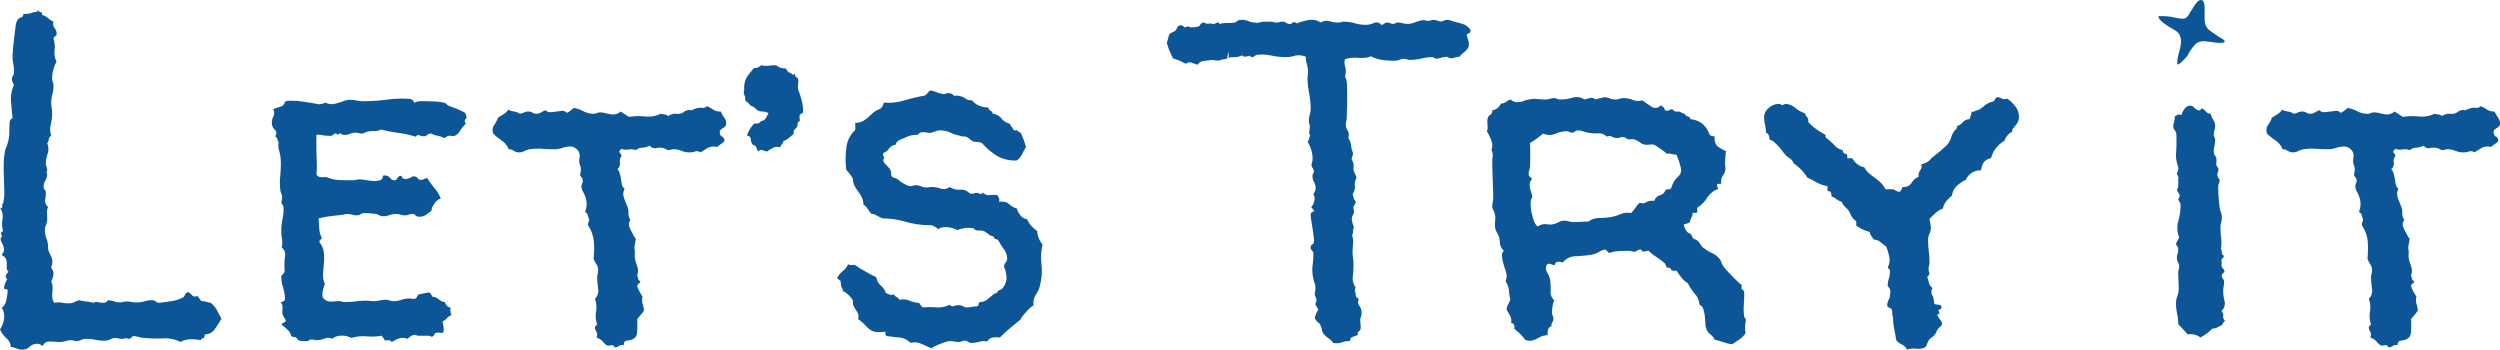 <?xml version="1.0" encoding="UTF-8"?> <svg xmlns="http://www.w3.org/2000/svg" width="597.803" height="83.601" viewBox="0 0 597.803 83.601"><g transform="translate(-373.26 -1039.508)"><path d="M60.693-5.693a25.087,25.087,0,0,1-1.558,2.471,2.827,2.827,0,0,1-2.417,1.289q-.107.967-.537.967t-.322.43a14.11,14.11,0,0,0-2.524-.215,4.606,4.606,0,0,0-2.417.645,8.2,8.2,0,0,0-4.136-.859,29.312,29.312,0,0,1-4.351-.107A4.675,4.675,0,0,1,41.2-1.235,12.511,12.511,0,0,0,39.961-1.5a.709.709,0,0,0-.752.269.966.966,0,0,1-.752.376,1.093,1.093,0,0,0-.806-.107,2.921,2.921,0,0,1-.806.107,2.38,2.38,0,0,1-.752-.107,2.38,2.38,0,0,0-.752-.107,2.545,2.545,0,0,0-1.235.322,2.758,2.758,0,0,1-1.343.322,11.483,11.483,0,0,1-2.256-.215,11.483,11.483,0,0,0-2.256-.215,2.726,2.726,0,0,0-1.128.269A2.726,2.726,0,0,1,26-.322a1.577,1.577,0,0,1-.591-.107,1.577,1.577,0,0,0-.591-.107,4.391,4.391,0,0,0-1.4.215,4.391,4.391,0,0,1-1.4.215q-.537,0-1.128-.054T19.658-.215A1.672,1.672,0,0,0,17.939.859q-.322-.215-.591-.376a1.344,1.344,0,0,0-.7-.161,2.586,2.586,0,0,0-1.826.7,2.336,2.336,0,0,1-1.611.7,3.889,3.889,0,0,1-1.5-.269,5.719,5.719,0,0,0-1.4-.376A2.863,2.863,0,0,0,9.238-1.021a6.837,6.837,0,0,1-1.5-2.095A5.819,5.819,0,0,0,8.7-5.64a3.729,3.729,0,0,0-.537-2.632,2.716,2.716,0,0,0,1.074-1.88,11.09,11.09,0,0,0,.322-2.2q0-.43-.43-.376t-.43-.376a3.275,3.275,0,0,1,.269-1.021,2.868,2.868,0,0,1,.483-.913q-.43-.645-.322-.967a2.607,2.607,0,0,1,.645-.859,1.394,1.394,0,0,1-.43-1.021v-1.128a2.485,2.485,0,0,0-.215-1.021,1.728,1.728,0,0,0-.967-.806.933.933,0,0,1,.269-.537,1.3,1.3,0,0,0,.269-.859,4.122,4.122,0,0,0-.537-1.611q-.537-1.074,0-1.4a1.344,1.344,0,0,0-.161-.7q-.161-.269.483-.7a5.789,5.789,0,0,1-.161-2.793,3.958,3.958,0,0,0-.591-2.793q.322.215.43.054a.764.764,0,0,0,.107-.43v-.43q0-.161.215-.161a13.36,13.36,0,0,0,.269-3.223l-.107-3.437q-.054-1.719,0-3.33a15.7,15.7,0,0,1,.376-3.008,10.186,10.186,0,0,0,.913-3.276q.054-1.235.054-2.417a4.694,4.694,0,0,1,.107-1.021.967.967,0,0,1,.645-.7q-.215-2.041-.376-4.028a7.945,7.945,0,0,1,.7-3.921,4.834,4.834,0,0,1-.483-1.235,1.013,1.013,0,0,1,.054-.591q.107-.215.269-.483a1.883,1.883,0,0,0,.161-.913,10.8,10.8,0,0,0-.161-1.88,10.194,10.194,0,0,1-.161-1.772q0-.537.107-1.772t.269-2.632q.161-1.4.322-2.578a4.326,4.326,0,0,1,.376-1.5,1.3,1.3,0,0,1,.859-.752.842.842,0,0,0,.645-.859q.215,0,.913-.054a2.96,2.96,0,0,0,.913-.161,2.459,2.459,0,0,1,1.182-.269q.43.054.322-.483a2.518,2.518,0,0,0,.967.591q.322.054.107.591a3.211,3.211,0,0,1,1.4.7,6.285,6.285,0,0,0,1.4.913,1.653,1.653,0,0,0,.269,1.558A1.815,1.815,0,0,1,21.27-73.8a.6.6,0,0,1-.322.591.815.815,0,0,0-.43.483,6.732,6.732,0,0,1,.269,2.847,4.6,4.6,0,0,0,.483,2.739A8.088,8.088,0,0,0,20.2-63.164a2.315,2.315,0,0,0,.161.913,2.315,2.315,0,0,1,.161.913,7.593,7.593,0,0,1-.269,2.041,7.2,7.2,0,0,0-.269,1.934,7.828,7.828,0,0,0,.107,1.289,7.828,7.828,0,0,1,.107,1.289,11.939,11.939,0,0,1-.322,2.686,4.873,4.873,0,0,0,.107,2.686,1.109,1.109,0,0,0-.591.859,1.9,1.9,0,0,1-.376.967,3.3,3.3,0,0,1,.107,2.471,7.173,7.173,0,0,0-.43,2.471,1.43,1.43,0,0,0,.161.645,1.661,1.661,0,0,1,.161.752q-.215.859-.107.859t.107.215a3.144,3.144,0,0,1-.43,1.45,3.5,3.5,0,0,0-.43,1.665.933.933,0,0,0,.269.537.933.933,0,0,1,.269.537,10.8,10.8,0,0,1-.161,1.88,1.743,1.743,0,0,0,.7,1.665,3.524,3.524,0,0,0-.269,1.5q.054.645.054,1.5a3.329,3.329,0,0,1-.269,1.289,3.329,3.329,0,0,0-.269,1.289,5.581,5.581,0,0,0,.376,2.041,5.581,5.581,0,0,1,.376,2.041,2.756,2.756,0,0,0,.215,1.128q.215.483.483,1.021a3.136,3.136,0,0,1,.322,1.128,3.388,3.388,0,0,1-.269,1.45,2.387,2.387,0,0,0,.322.752,1.324,1.324,0,0,1,.215.752,3.206,3.206,0,0,1-.161,1.021q-.161.483-.376,1.021a2.86,2.86,0,0,1,.322,1.289q0,.645-.054,1.289a7.748,7.748,0,0,0,0,1.289,2.145,2.145,0,0,0,.483,1.182,3.981,3.981,0,0,1,1.719-.054,9.308,9.308,0,0,0,1.719.161,2.855,2.855,0,0,0,1.289-.269,9.019,9.019,0,0,1,1.182-.483,14.087,14.087,0,0,0,1.772.322,14.087,14.087,0,0,1,1.772.322.746.746,0,0,1,.752-.215,6.912,6.912,0,0,0,.913.161,3.891,3.891,0,0,0,.913,0,1.068,1.068,0,0,0,.752-.591,8.605,8.605,0,0,1,1.772.376,3.648,3.648,0,0,0,1.88.054,4.035,4.035,0,0,1,1.719-.054,7.682,7.682,0,0,0,1.611.161,6.269,6.269,0,0,0,1.772-.269,6.269,6.269,0,0,1,1.772-.269,1.273,1.273,0,0,1,.806.215,3.963,3.963,0,0,0,.7.43q1.182-.107,2.954-.376a8.342,8.342,0,0,0,2.739-.806,1.125,1.125,0,0,0,.7-.7,1.151,1.151,0,0,1,.806-.7,5.853,5.853,0,0,1,1.021.859q.269.322,1.235.107.215.322.43.591t.43.591a4.287,4.287,0,0,1,1.128.161q.591.161,1.128.269a5.45,5.45,0,0,1,1.5,1.772Q60.156-6.66,60.693-5.693Zm58.459-46.621A7.226,7.226,0,0,0,117.81-50.7a2.964,2.964,0,0,1-1.343,1.289.867.867,0,0,1-.537.054,3.914,3.914,0,0,0-.645-.054,1.048,1.048,0,0,0-.752.215,1.362,1.362,0,0,1-.645.322,4.235,4.235,0,0,0-1.5-.537,4.235,4.235,0,0,1-1.5-.537,1.313,1.313,0,0,0-.967.322,1.161,1.161,0,0,1-.859.322,2.485,2.485,0,0,1-1.021-.215q-.483-.215-.913.322a23.73,23.73,0,0,0-4.136-.913,32.446,32.446,0,0,1-4.136-.806,3.22,3.22,0,0,1-1.665.376,5.367,5.367,0,0,0-1.665.161,4.922,4.922,0,0,0-.645.269,1.43,1.43,0,0,1-.645.161,2.38,2.38,0,0,1-.752-.107,2.38,2.38,0,0,0-.752-.107,3.329,3.329,0,0,0-1.289.269,3.329,3.329,0,0,1-1.289.269,1.3,1.3,0,0,1-.859-.269q-.322-.269-.859.269-.322-.537-.7-.269t-.7.483a10.587,10.587,0,0,1-2.31-.161,3.31,3.31,0,0,0-1.343-.054v2.148q0,1.4.054,2.847t.054,2.686a8.273,8.273,0,0,1-.107,1.665,1.14,1.14,0,0,0,1.128.752h1.343a8.457,8.457,0,0,0,3.062.7q1.558.054,3.062.054a3.362,3.362,0,0,0,.913-.107,3.362,3.362,0,0,1,.913-.107,8.641,8.641,0,0,1,1.343.161,15.859,15.859,0,0,0,1.826.215,4.564,4.564,0,0,0,1.611-.161.991.991,0,0,0,.7-1.074,1.572,1.572,0,0,1,1.665.43,1.324,1.324,0,0,0,1.021.645.769.769,0,0,0,.752-.43,1.405,1.405,0,0,1,.645-.645.5.5,0,0,1,.537.376q.107.376.859.376a2.89,2.89,0,0,0,1.45-.483q.806-.483,1.665.591a1.347,1.347,0,0,0,1.074,0,2.529,2.529,0,0,1,.967-.322,16.415,16.415,0,0,0,1.719,2.417,8.585,8.585,0,0,1,1.5,2.524,1.326,1.326,0,0,0-.752.322,3.244,3.244,0,0,0-.752.806,8.574,8.574,0,0,0-.537.913.979.979,0,0,0-.107.752q-.645.537-1.343,1.021a2.674,2.674,0,0,1-1.558.483q-.859,0-1.021-.322a.7.7,0,0,0-.7-.322,2.315,2.315,0,0,0-.913.161,2.023,2.023,0,0,1-.806.161,4.287,4.287,0,0,1-1.128-.161,4.675,4.675,0,0,0-1.235-.161,4.006,4.006,0,0,0-1.45.269,4.006,4.006,0,0,1-1.45.269,1.813,1.813,0,0,1-.913-.215,3.16,3.16,0,0,0-.806-.322q-.752-.107-1.4-.161t-1.4-.054a1.53,1.53,0,0,0-.913.269,1.53,1.53,0,0,1-.913.269,4.287,4.287,0,0,1-1.128-.161,4.287,4.287,0,0,0-1.128-.161,2.38,2.38,0,0,0-.752.107,2.028,2.028,0,0,1-.645.107q-1.934.215-3.115.376a18.449,18.449,0,0,0-2.363.483q.107,1.182.161,2.363a5.556,5.556,0,0,0,.591,2.256.418.418,0,0,1-.269.43q-.269.107-.269.645a4.614,4.614,0,0,1,1.021,2.31,11.855,11.855,0,0,1,.054,2.524l-.215,2.578a5.45,5.45,0,0,0,.43,2.578,12.5,12.5,0,0,0-.483,1.558,4.457,4.457,0,0,0-.054,1.558,2.273,2.273,0,0,0,1.934,1.074,7.852,7.852,0,0,0,.967-.054,7.852,7.852,0,0,1,.967-.054,2.38,2.38,0,0,1,.752.107,2.38,2.38,0,0,0,.752.107,20.766,20.766,0,0,0,2.578-.161,20.766,20.766,0,0,1,2.578-.161,5.7,5.7,0,0,1,.806.054,5.7,5.7,0,0,0,.806.054,6.429,6.429,0,0,0,1.45-.161,6.429,6.429,0,0,1,1.45-.161,2.738,2.738,0,0,1,.967.161,2.738,2.738,0,0,0,.967.161,5.608,5.608,0,0,0,1.88-.322,5.608,5.608,0,0,1,1.88-.322,3.376,3.376,0,0,1,.537.054,3.376,3.376,0,0,0,.537.054.76.76,0,0,0,.752-.483,1.185,1.185,0,0,1,.43-.591l1.074-.215,1.074-.215a.613.613,0,0,1,.7.269,2.7,2.7,0,0,1,.376.7,2.687,2.687,0,0,1,1.558.645,2.571,2.571,0,0,0,1.45.645,3.236,3.236,0,0,0,.537.913,1.075,1.075,0,0,0,.859.376,2.766,2.766,0,0,0,.215,1.826,2.614,2.614,0,0,0-1.128.752,2.785,2.785,0,0,1-1.021.752q.107.645.215,1.235a4.208,4.208,0,0,1,0,1.343.657.657,0,0,1-.591.161,4.958,4.958,0,0,0-.7-.054q-.752,0-.913.483a.666.666,0,0,1-.7.483,1.527,1.527,0,0,0-.859-.215h-2.095a1.422,1.422,0,0,1-.806-.215,1.992,1.992,0,0,0-1.074.269,4.907,4.907,0,0,0-.859.7A2.755,2.755,0,0,0,103.2-.967a8.976,8.976,0,0,0-1.772.859,1.2,1.2,0,0,0-.806-.43,4.779,4.779,0,0,0-.913.107.821.821,0,0,0-.269-.591,1.507,1.507,0,0,1-.376-.591,13.9,13.9,0,0,1-3.652.161,9.79,9.79,0,0,0-3.652.376,4.686,4.686,0,0,0-2.31-.537,3.65,3.65,0,0,0-2.31.752,2.164,2.164,0,0,0-1.826-.054,5.3,5.3,0,0,1-1.934.376q-1.4-.322-1.665-.054a.821.821,0,0,1-.591.269H80.1a2.749,2.749,0,0,1-1.021-.215q-.537-.752-.913-.752a1.811,1.811,0,0,1-.806-.215A2.6,2.6,0,0,0,76.4-3.115Q75.539-3.867,75-4.4a4.33,4.33,0,0,1,.7-.376.589.589,0,0,0,.376-.591,4.4,4.4,0,0,1-.806-1.5,3.891,3.891,0,0,1,0-.913,4.364,4.364,0,0,0,0-.967,1.139,1.139,0,0,0-.483-.806q1.074-.322,1.074-.752a8.781,8.781,0,0,0-.43-2.793A8.781,8.781,0,0,1,75-15.9q.859-.859.806-1.235a12.493,12.493,0,0,1-.054-1.45,14.14,14.14,0,0,1,.161-2.2,2.03,2.03,0,0,0-.806-1.88,5.908,5.908,0,0,0,.054-2.095A13.413,13.413,0,0,1,75-26.855a11.849,11.849,0,0,1,.269-2.524,11.849,11.849,0,0,0,.269-2.524,1.686,1.686,0,0,0-.269-1.074A1.009,1.009,0,0,1,75-33.623a3.1,3.1,0,0,0,.107-1.772,3.035,3.035,0,0,1-.322-.913,14.73,14.73,0,0,1-.054-3.33q.161-1.719.161-3.437a11.21,11.21,0,0,0-.376-2.686,4.3,4.3,0,0,1-.161-2.148,2.387,2.387,0,0,1-.322-.752.962.962,0,0,0-.537-.645,1.069,1.069,0,0,0-.054-1.558,2.157,2.157,0,0,1-.7-1.558,3.156,3.156,0,0,1,.376-1.611,1.937,1.937,0,0,0-.054-1.719,15.031,15.031,0,0,1,2.148-.752,2.384,2.384,0,0,0,.645-.913q.107-.376,1.182-.376a22.935,22.935,0,0,1,3.545.269q1.719.269,3.545.591.43-.107.752-.161a1.654,1.654,0,0,0,.645-.269,3.11,3.11,0,0,0,1.611.376,6.486,6.486,0,0,0,1.45-.269q.7-.215,1.4-.483a4.006,4.006,0,0,1,1.45-.269,7.682,7.682,0,0,1,1.611.161,7.682,7.682,0,0,0,1.611.161,43.033,43.033,0,0,0,5.64-.376,27.092,27.092,0,0,1,5.64-.161q.967.537.752.967a4.716,4.716,0,0,1,.806-.322,3.362,3.362,0,0,1,.913-.107q1.289,0,2.954.054a12.477,12.477,0,0,1,2.847.376,2.663,2.663,0,0,0,1.074.752q.537.215.967.376t.967.376q.43.215.806.376t.806.376q.752,1.074.269,1.558T119.152-52.314ZM179.867-50.6q-.107,1.074.483,1.343a1.108,1.108,0,0,1,.591,1.128q0,.107-.752.645a9.322,9.322,0,0,0-.967.752,3.068,3.068,0,0,0-2.417.322q-1.021.645-1.558.967a1.421,1.421,0,0,0-1.289-.215,4.055,4.055,0,0,1-1.289.215,5.169,5.169,0,0,1-1.987-.376,4.893,4.893,0,0,0-1.88-.376,2.028,2.028,0,0,0-.645.107,2.381,2.381,0,0,1-.752.107,3.424,3.424,0,0,0-2.578-.537,1.507,1.507,0,0,1-1.719-.537,4.525,4.525,0,0,1-1.772.483,2.6,2.6,0,0,0-1.558.591,3.156,3.156,0,0,0-1.719-.161,3.156,3.156,0,0,1-1.719-.161q-.752.645-.376.967a1.075,1.075,0,0,1,.376.859,1.23,1.23,0,0,0-.376.7,2.645,2.645,0,0,0,0,.752,2.09,2.09,0,0,1-.054.806,1.352,1.352,0,0,1-.537.752,3.063,3.063,0,0,1,.591,1.182q.161.645.269,1.289t.215,1.235a1.675,1.675,0,0,0,.645,1.021,2.662,2.662,0,0,0-.161,2.148q.376,1.074.806,2.041a3.963,3.963,0,0,1,.269,1.665,2.362,2.362,0,0,0,.483,1.558,1.952,1.952,0,0,0-.322,1.558,8.624,8.624,0,0,0,.537,1.182q.322.591.591,1.128a1.458,1.458,0,0,0,.483.645q-.107.645-.269,1.558a2.711,2.711,0,0,0,.054,1.45,7.137,7.137,0,0,0,0,1.772,7.248,7.248,0,0,0,.322,1.182q.215.591.376,1.182a2.78,2.78,0,0,1-.161,1.558l.215.859a.962.962,0,0,0,.537.645.516.516,0,0,1-.322.483.919.919,0,0,0-.43.7,11.466,11.466,0,0,0,1.289,2.471,3.374,3.374,0,0,0,0,1.719,6.284,6.284,0,0,1,.322,1.611,6.8,6.8,0,0,1-.752,1.021q-.43.483-.859,1.021a21,21,0,0,1-.054,3.384q-.161,1.558-2.417,1.772-.752.107-.752,1.074A1.547,1.547,0,0,0,155.7.859a1.571,1.571,0,0,1-.967.322q-.43-.645-.752-.537a2.794,2.794,0,0,1-.859.107q-.43,0-1.182-.859a3.207,3.207,0,0,0-1.611-1.074,1.249,1.249,0,0,0,.161-1.021q-.161-.376-.322-.7A1.43,1.43,0,0,1,150-3.545q0-.322.537-.752a5.951,5.951,0,0,1-.269-3.062A5.951,5.951,0,0,0,150-10.42a2.75,2.75,0,0,0,.752-2.471,19.2,19.2,0,0,1-.215-2.686,2.921,2.921,0,0,1,.107-.806,3.362,3.362,0,0,0,.107-.913,2.4,2.4,0,0,0-.43-1.45,4.243,4.243,0,0,1-.645-1.343,22.363,22.363,0,0,0,.054-4.082,8.109,8.109,0,0,0-1.343-3.76,1.151,1.151,0,0,1,.054-.806,1.6,1.6,0,0,0,.161-.806,3.948,3.948,0,0,1-.322-.913.967.967,0,0,0-.645-.7,5.887,5.887,0,0,0,.376-2.148,5.229,5.229,0,0,0-.322-1.558,10.746,10.746,0,0,0-.591-1.289,2.545,2.545,0,0,1-.322-1.235,1.43,1.43,0,0,1,.161-.645,1.43,1.43,0,0,0,.161-.645,1.218,1.218,0,0,0-.322-.806,1.114,1.114,0,0,1-.322-.7,3.554,3.554,0,0,0,.054-2.041,2.384,2.384,0,0,1-.269-1.074,4.626,4.626,0,0,1,.054-.752,3.914,3.914,0,0,0,.054-.645,1.988,1.988,0,0,0-.7-1.5,2.242,2.242,0,0,0-1.558-.645,5.608,5.608,0,0,0-1.88.322,5.608,5.608,0,0,1-1.88.322q-1.5,0-2.954-.107a13.688,13.688,0,0,0-2.954.107,4.552,4.552,0,0,0-1.289.43,2.86,2.86,0,0,1-1.289.322,2.267,2.267,0,0,1-1.235-.376,2.267,2.267,0,0,0-1.235-.376,4.575,4.575,0,0,0-1.611-2.041,22.427,22.427,0,0,1-2.041-1.611,2.15,2.15,0,0,1,.107-2.041,6.145,6.145,0,0,0,.967-1.826q.645-.43,1.343-.859a3.6,3.6,0,0,0,1.128-1.074,4.534,4.534,0,0,0,1.4.43,3.341,3.341,0,0,1,1.4.537A4.842,4.842,0,0,0,133.085-55a2.485,2.485,0,0,1,1.021-.215,1.786,1.786,0,0,1,.967.269,1.786,1.786,0,0,0,.967.269A2.073,2.073,0,0,0,137.113-55a7.515,7.515,0,0,1,1.074-.537,1.52,1.52,0,0,0,1.235.483q.7-.054,1.4-.161t1.343-.161a1.185,1.185,0,0,1,1.074.483,3.236,3.236,0,0,0,.913-.537q.376-.322.806-.645a8.072,8.072,0,0,1,2.31.806,5.133,5.133,0,0,0,2.417.591,1.661,1.661,0,0,0,.752-.161,1.661,1.661,0,0,1,.752-.161,5.3,5.3,0,0,1,1.289.161q.645.161,1.235.269a3.276,3.276,0,0,0,1.182,0,2.75,2.75,0,0,0,1.235-.645q.537.322,1.021.645t1.021.645a13.166,13.166,0,0,1,3.76-.107,6.89,6.89,0,0,0,3.76-.645q.537.107.967.161a1.813,1.813,0,0,1,.859.376,3.045,3.045,0,0,1,2.041-.537,2.33,2.33,0,0,0,1.826-.537,2.443,2.443,0,0,1,1.182-.376,3.914,3.914,0,0,0,.645.054,4.174,4.174,0,0,1,2.31-.591,1.255,1.255,0,0,0,1.235-.376,8.66,8.66,0,0,1,1.558.859,3.009,3.009,0,0,0,1.772.43,7.788,7.788,0,0,0,.752,1.343,2.61,2.61,0,0,1,.537,1.343,1.135,1.135,0,0,1-.537,1.128A2.909,2.909,0,0,0,179.867-50.6Zm19.143-2.363q-.537.215-.537.645a1.907,1.907,0,0,1-.215.859q-.859.859-.752,1.182a.487.487,0,0,1-.107.537q-.537.43-1.128.913a3.9,3.9,0,0,1-1.235.7,1.541,1.541,0,0,1-.376.806,1.466,1.466,0,0,0-.376.7,1.939,1.939,0,0,0-1.611.054,11.248,11.248,0,0,0-1.5.913,6.124,6.124,0,0,1-1.074-.322.957.957,0,0,0-1.074.322,3.656,3.656,0,0,1-.43-.967q-.107-.43-.859-.645a2.341,2.341,0,0,1-.483-1.343.794.794,0,0,0-.913-.806,6.545,6.545,0,0,1,.7-1.558,6.935,6.935,0,0,1,1.021-1.343q1.182,0,1.4-.322a1.224,1.224,0,0,1,.859-.43,2.132,2.132,0,0,0,.645-.752q.215-.43.537-.967a2.469,2.469,0,0,0-1.4-.43,2.46,2.46,0,0,1-1.289-.322q-.967-.967-1.4-.967a2.735,2.735,0,0,1-.645-.645,1.571,1.571,0,0,0-.752-.537,4.52,4.52,0,0,1-.107-1.074,2.6,2.6,0,0,1-.322-1.343,1.32,1.32,0,0,0,.107-.483,5.145,5.145,0,0,1,.752-3.062q.752-1.021,1.611-1.987a1.284,1.284,0,0,0,.913-.107,7.85,7.85,0,0,0,.806-.537,4.892,4.892,0,0,0,1.772.107,15.171,15.171,0,0,1,1.772-.107,3.3,3.3,0,0,0,2.256.752,2.5,2.5,0,0,1,.376.483,2.5,2.5,0,0,0,.376.483,1.234,1.234,0,0,1,.752.376q.43.376.645-.161.215.859.269.806t.591.483a3.894,3.894,0,0,1,0,1.289,3.894,3.894,0,0,0,0,1.289,24.866,24.866,0,0,1,.913,2.847,9.937,9.937,0,0,1,.269,2.31.576.576,0,0,1-.43.645q-.43.107-.43.752Zm58.029,29.541a14.032,14.032,0,0,0-.269,4.727,13.307,13.307,0,0,1-.269,4.619,6.2,6.2,0,0,1-1.021,2.578,3.679,3.679,0,0,0-.591,2.686,2.578,2.578,0,0,0-.806.537,12.305,12.305,0,0,0-.967.967q-.483.537-.859,1.021a2.949,2.949,0,0,0-.483.806q-1.611,1.289-2.739,2.256t-2.2,2.041a6.477,6.477,0,0,0-1.665,0,1.873,1.873,0,0,0-1.343.967,3.708,3.708,0,0,0-1.88.054,7.018,7.018,0,0,1-1.987.269,1.139,1.139,0,0,1-.752-.269,1.3,1.3,0,0,0-.859-.269,1.43,1.43,0,0,0-.645.161,1.43,1.43,0,0,1-.645.161,7.232,7.232,0,0,1-1.182-.107A7.232,7.232,0,0,0,234.7-.322a3.516,3.516,0,0,0-.859.215q-.645.215-1.343.483A10.746,10.746,0,0,0,231.2.967a4.3,4.3,0,0,0-.7.43Q229.217.859,228.035.322a3.934,3.934,0,0,0-2.578-.215,4.447,4.447,0,0,0-2.632-1.289q-1.343-.107-2.847-.322a.421.421,0,0,1-.483-.376,4.958,4.958,0,0,1-.054-.7,7.634,7.634,0,0,1-2.363.054,3.167,3.167,0,0,1-1.45-.645A11.449,11.449,0,0,1,214.446-4.3a8.513,8.513,0,0,0-1.558-1.289,1.769,1.769,0,0,0,.054-1.128,4.067,4.067,0,0,0-.483-.967q-.322-.483-.591-.967a2.209,2.209,0,0,1-.161-1.343,5.55,5.55,0,0,0-2.363-2.256,2.4,2.4,0,0,0-.322-.859,2.013,2.013,0,0,1-.215-1.074q0-.645-.43-.806t-.43-.483a5.381,5.381,0,0,1,1.343-1.611,4.23,4.23,0,0,0,1.235-1.611,1.7,1.7,0,0,0,1.182.161q.322-.161,1.182.483a3.8,3.8,0,0,0,.806.537q.591.322,1.343.752t1.4.752l.859.43a2.994,2.994,0,0,0,1.021,1.934,4.035,4.035,0,0,1,1.235,1.826q.537.215.859.376a1.611,1.611,0,0,0,1.074-.054,1.405,1.405,0,0,0,.645.645,1.405,1.405,0,0,1,.645.645,4.355,4.355,0,0,1,2.471.215,6.138,6.138,0,0,0,2.256.537q.215.322.43.591a5.86,5.86,0,0,0,.43.483,24.967,24.967,0,0,1,3.276,0,5.811,5.811,0,0,0,3.169-.645.957.957,0,0,0,1.074.322,2.874,2.874,0,0,1,1.074-.215,2.071,2.071,0,0,1,1.021.269,2.071,2.071,0,0,0,1.021.269,4.694,4.694,0,0,0,1.021-.107,4.694,4.694,0,0,1,1.021-.107q.645,0,.7-.537t.483-.537a2.825,2.825,0,0,0,1.772-.752q.913-.752,1.558-1.289a.676.676,0,0,0,.7-.376q.161-.376.913-.591a3.811,3.811,0,0,0,1.235-2.578,6.047,6.047,0,0,0-.591-2.793,1.637,1.637,0,0,1,.376-1.021,1.637,1.637,0,0,0,.376-1.021,3.728,3.728,0,0,0-.752-2.148,23.419,23.419,0,0,1-1.289-2.041.814.814,0,0,0-.43-.376q-.215-.054-.537-.161-.215-.537-.376-.591t-.7-.161a6.536,6.536,0,0,0-.967-.752,2.088,2.088,0,0,0-1.074-.43q-1.611,0-1.665-.322t-1.558-.322a6.658,6.658,0,0,0-2.578.537,4.21,4.21,0,0,0-.967-.43,5.584,5.584,0,0,0-1.343-.269,5.043,5.043,0,0,0-1.289.054,1.679,1.679,0,0,0-.913.43,4.706,4.706,0,0,0-.859-.591,2.365,2.365,0,0,0-.859-.376,21.463,21.463,0,0,1-6.069-.806,19.513,19.513,0,0,0-5.532-.806,17.5,17.5,0,0,1-1.719-.859,1.758,1.758,0,0,0-.967-.215,12.07,12.07,0,0,1-.913-1.235,3.463,3.463,0,0,0-1.021-1.021A3.792,3.792,0,0,0,213.8-34.7a9.114,9.114,0,0,0-.859-1.4,10.656,10.656,0,0,1-.859-1.343,3.465,3.465,0,0,1-.376-1.665A10.5,10.5,0,0,0,210.1-41.25a20.211,20.211,0,0,1,0-5.1,6.7,6.7,0,0,1,2.148-4.458v-1.719a3.715,3.715,0,0,0,1.772-.376,6.469,6.469,0,0,0,1.289-.913l1.182-1.074a4.45,4.45,0,0,1,1.45-.859,1.359,1.359,0,0,0,.752-.645q.215-.43.43-.967a12.538,12.538,0,0,0,4.727-.483,45.227,45.227,0,0,1,4.727-1.128,1.375,1.375,0,0,0,.859-.537,3.741,3.741,0,0,1,.752-.752,4.912,4.912,0,0,1,1.343.376,4.931,4.931,0,0,0,1.235.376,1.31,1.31,0,0,0,.967.054,2.738,2.738,0,0,1,.967-.161,1.789,1.789,0,0,1,1.182.645,3.857,3.857,0,0,1,2.578.537,2.341,2.341,0,0,0,1.719.537,3.91,3.91,0,0,0,1.719,1.289,5.747,5.747,0,0,0,2.148.43,1,1,0,0,0,.537.752,1,1,0,0,1,.537.752,3.1,3.1,0,0,1,2.095,1.128,3.461,3.461,0,0,0,1.987,1.235,2.392,2.392,0,0,0,.483.806,2.392,2.392,0,0,1,.483.806q.752-.107.913.107a1.667,1.667,0,0,0,.7.43,19.15,19.15,0,0,1,1.289,3.438,16.994,16.994,0,0,0-.967,1.772,3.368,3.368,0,0,1-1.289,1.45,9,9,0,0,1-4.619-1.074,15.69,15.69,0,0,1-3.652-3.115,4.6,4.6,0,0,0-1.4-.269,1.836,1.836,0,0,1-1.182-.376q-1.074-.967-1.558-.913a2.105,2.105,0,0,1-1.021-.161,10.049,10.049,0,0,1-2.363-.752,5.9,5.9,0,0,0-2.471-.537,2.756,2.756,0,0,0-1.128.215,4.842,4.842,0,0,1-1.021.322,1.953,1.953,0,0,1-.913,0,3.362,3.362,0,0,0-.913-.107,1.46,1.46,0,0,0-1.128.322q-.269.322-.483.322a5.428,5.428,0,0,0-2.31.43,14.7,14.7,0,0,1-1.558.645,3.878,3.878,0,0,0-.752.483,1.352,1.352,0,0,0-.43.806,2.241,2.241,0,0,0-1.611.913,2.475,2.475,0,0,1-1.289,1.021.814.814,0,0,0,.215,1.074q-.43.645-.215,1.021a3.615,3.615,0,0,0,.591.752q.376.376.806.859a1.951,1.951,0,0,1,.43,1.343.837.837,0,0,0,.7.913,2.277,2.277,0,0,1,1.128.591,10.524,10.524,0,0,0,1.4.913,3.077,3.077,0,0,0,1.4.483,1.577,1.577,0,0,0,.591-.107,1.577,1.577,0,0,1,.591-.107,3.211,3.211,0,0,1,1.343.269,2.952,2.952,0,0,0,1.235.269,3.914,3.914,0,0,0,.645-.054,3.914,3.914,0,0,1,.645-.054,5.465,5.465,0,0,1,2.095.376,2.477,2.477,0,0,0,2.2-.376,4.3,4.3,0,0,0,2.417.645,2.463,2.463,0,0,1,1.665.322q.322.215.591.43a.924.924,0,0,0,.591.215,1.577,1.577,0,0,0,.591-.107,1.319,1.319,0,0,1,.483-.107,1.907,1.907,0,0,1,.859.215q.43.215.752-.322a1.756,1.756,0,0,0,1.611.645,7.782,7.782,0,0,1,1.826,0q.322.537.43.7a1.77,1.77,0,0,1,0,.913,3.95,3.95,0,0,1,1.5.054,2.475,2.475,0,0,1,.913.483q.376.322.752.591a2.435,2.435,0,0,0,1.021.376,5.645,5.645,0,0,0,.913,1.719,2.706,2.706,0,0,0,1.665.967,4.728,4.728,0,0,0,.967,1.558,9.083,9.083,0,0,0,1.4,1.235A5.351,5.351,0,0,0,257.039-23.418Zm42.2-52.744q.537-.107,1.021-.161a9.25,9.25,0,0,1,1.021-.054q1.934,0,2.2-.376t1.235-.376a4.047,4.047,0,0,1,1.611.322,4.047,4.047,0,0,0,1.611.322,2.19,2.19,0,0,0,1.074-.054,3.722,3.722,0,0,1,1.074-.161H311.7a1.577,1.577,0,0,1,.591.107,1.577,1.577,0,0,0,.591.107,2.38,2.38,0,0,0,.752-.107,2.38,2.38,0,0,1,.752-.107,1.273,1.273,0,0,1,.806.215,1.8,1.8,0,0,0,.7.322.953.953,0,0,0,.913-.269q.376-.376,1.021.161a11.22,11.22,0,0,1,2.847-.806,3.659,3.659,0,0,1,2.847.591,2.653,2.653,0,0,1,2.148-.322,6.766,6.766,0,0,0,2.148.322,1.577,1.577,0,0,0,.591-.107,1.577,1.577,0,0,1,.591-.107,9.542,9.542,0,0,1,2.686.376,9.168,9.168,0,0,0,2.578.376,4.608,4.608,0,0,0,1.987-.43,1.468,1.468,0,0,1,1.772.43.945.945,0,0,0,.7-.269.945.945,0,0,1,.7-.269,1.661,1.661,0,0,1,.752.161,1.43,1.43,0,0,0,.645.161,1.127,1.127,0,0,0,.591-.161,1.127,1.127,0,0,1,.591-.161,4.287,4.287,0,0,1,1.128.161,4.287,4.287,0,0,0,1.128.161,4.309,4.309,0,0,0,1.558-.269q.7-.269,1.45-.483a2.282,2.282,0,0,1,1.128-.107,3.191,3.191,0,0,0,1.021.107,1.767,1.767,0,0,0,.537-.107,1.767,1.767,0,0,1,.537-.107,3.172,3.172,0,0,1,.859.161q.537.161.859.269a5.314,5.314,0,0,0,.806-.269,2.023,2.023,0,0,1,.806-.161,2.651,2.651,0,0,1,.806.161q.483.161.913.269,1.182.322,2.095.591a3.587,3.587,0,0,1,1.772,1.45q-.107.645-.376.7a1.243,1.243,0,0,0-.591.376,14.894,14.894,0,0,0,.43,1.45,2.838,2.838,0,0,1,0,1.558,3.7,3.7,0,0,1-1.021,1.182,6.314,6.314,0,0,0-1.128,1.074,7.873,7.873,0,0,0-1.5.322,1.778,1.778,0,0,1-1.5-.322,9.7,9.7,0,0,0-1.826.376,1.508,1.508,0,0,1-1.5-.269,11.7,11.7,0,0,0-2.739.322,12.165,12.165,0,0,1-2.847.322,1.577,1.577,0,0,1-.591-.107,1.319,1.319,0,0,0-.483-.107,2.234,2.234,0,0,0-1.235.161,3.735,3.735,0,0,1-1.343.269,20.132,20.132,0,0,1-2.954-.215,7.85,7.85,0,0,1-2.632-.859,4.725,4.725,0,0,1-1.558.376,12.1,12.1,0,0,1-1.611,0,11.3,11.3,0,0,0-1.558,0,4.642,4.642,0,0,0-1.5.376,2.87,2.87,0,0,0,0,1.558,5.284,5.284,0,0,1,.215,1.558,2.764,2.764,0,0,0-.107,1.235,3.511,3.511,0,0,1,.215.376,7.648,7.648,0,0,1,.161,1.558q.054,1.235.054,2.793t-.054,2.9q-.054,1.343-.054,1.772a3.993,3.993,0,0,1-.107.967,3.993,3.993,0,0,0-.107.967,2.577,2.577,0,0,0,.537,1.5,1.7,1.7,0,0,1,.161.859,5.459,5.459,0,0,0-.054.859,3.515,3.515,0,0,1,.591,1.5,6.889,6.889,0,0,0,.161,1.074q.43,1.182.269,1.4a2.747,2.747,0,0,0-.269,1.074,3.216,3.216,0,0,1,.483,1.4,4.628,4.628,0,0,0-.054.752,2.383,2.383,0,0,0,.269,1.074q.269.537.483,1.074a3.3,3.3,0,0,0-.43,1.987,2.953,2.953,0,0,1-.537,1.987,4.119,4.119,0,0,1,.269.913,1.511,1.511,0,0,0,.483.806,1.2,1.2,0,0,1-.107.537,5.259,5.259,0,0,1-.322.537.71.71,0,0,0-.107.645,1.767,1.767,0,0,1,.107.537,1.561,1.561,0,0,1-.161.859,1.882,1.882,0,0,0-.269.537,2.12,2.12,0,0,0-.054.859,6.668,6.668,0,0,0,.483,1.611,2.75,2.75,0,0,0-.215,1.021,2.75,2.75,0,0,1-.215,1.021,4.424,4.424,0,0,1,.215,1.987q-.107,1.128-.107,1.987a9.527,9.527,0,0,0,.107,1.45,10.3,10.3,0,0,1,.107,1.558,25.769,25.769,0,0,1-.161,2.847,3.645,3.645,0,0,0,.7,2.632,1.144,1.144,0,0,0-.161.967,1.935,1.935,0,0,1,.161.859q0,.537.752.859a1.536,1.536,0,0,0,.107,1.665,2.651,2.651,0,0,1,.537,1.665,2.92,2.92,0,0,1-.107.806q-.107.376-.215.806a6.592,6.592,0,0,0,.054.913,5.706,5.706,0,0,1,.054.806,1.238,1.238,0,0,1-.43,1.128.588.588,0,0,0-.215.806,6.748,6.748,0,0,1-1.235.483q-.591.161-.7,1.021A4.95,4.95,0,0,0,328.561,0a3.715,3.715,0,0,1-2.041.107,3.687,3.687,0,0,0-1.074-1.074,6.261,6.261,0,0,1-1.074-.913,2.027,2.027,0,0,1-.43-.752q-.107-.376-.215-.806a5.527,5.527,0,0,0-.43-1.074,2.782,2.782,0,0,1-1.182-1.4,6.24,6.24,0,0,1,.859-1.934,5.173,5.173,0,0,0-.591-.967q-.269-.322.161-1.074a2.132,2.132,0,0,0-.215-.967,2.132,2.132,0,0,1-.215-.967,4.109,4.109,0,0,0,.161-1.45,3.069,3.069,0,0,0-.269-1.128,10.159,10.159,0,0,1-.43-3.867,19.058,19.058,0,0,0,.215-2.9.989.989,0,0,0-.322-.806.866.866,0,0,1-.322-.7q0-.537.215-.645a1.683,1.683,0,0,0,.43-.322,2.159,2.159,0,0,0,.107-1.289q-.107-.967-.269-2.041t-.322-2.095a10.748,10.748,0,0,1-.161-1.45q0-.645.859-.859a3.16,3.16,0,0,0-.752-.967,2.954,2.954,0,0,0,.752-1.45,2.217,2.217,0,0,0-.215-1.665,4.331,4.331,0,0,0,.376-.7,1.783,1.783,0,0,0,.161-.7,2.931,2.931,0,0,0-.376-1.5,2.724,2.724,0,0,1-.376-1.4,1.127,1.127,0,0,1,.161-.591,1.127,1.127,0,0,0,.161-.591,1.139,1.139,0,0,0-.269-.752,1.139,1.139,0,0,1-.269-.752,1.577,1.577,0,0,1,.107-.591,1.577,1.577,0,0,0,.107-.591,5.9,5.9,0,0,0-.269-2.31,8.767,8.767,0,0,0-.913-2.095,1.23,1.23,0,0,0,.376-.7,1.67,1.67,0,0,1,.269-.7,1.475,1.475,0,0,1-.215-1.074,6.035,6.035,0,0,0,.107-1.182,1.577,1.577,0,0,0-.107-.591,1.577,1.577,0,0,1-.107-.591,5.842,5.842,0,0,1,.215-1.611,5.842,5.842,0,0,0,.215-1.611,19.941,19.941,0,0,0-.376-3.545,18.889,18.889,0,0,1-.376-3.223,7.854,7.854,0,0,1,.054-.967,7.854,7.854,0,0,0,.054-.967,6.268,6.268,0,0,0-.269-1.772,6.268,6.268,0,0,1-.269-1.772,4.555,4.555,0,0,0-2.686-.215,6.412,6.412,0,0,1-2.041.322,17.564,17.564,0,0,1-3.545-.376,10.267,10.267,0,0,0-3.437-.161,2.17,2.17,0,0,0-.7.43q-.376.322-1.021-.215-.537.107-.913.215a1.065,1.065,0,0,1-.913-.322,3.4,3.4,0,0,1-1.719.43,7.507,7.507,0,0,0-1.826.215q.43.107.376-.645t-.054-.859a10.9,10.9,0,0,0-.269,1.343q-.054.483-1.128.483a3.175,3.175,0,0,1-1.719.269,2.869,2.869,0,0,0-1.289-.054,13.1,13.1,0,0,0-1.934.269,1.442,1.442,0,0,0-.967.806q-.752-.215-1.5-.483a1.347,1.347,0,0,0-1.4.269,13.6,13.6,0,0,0-3.008-1.289,3.254,3.254,0,0,1-.376-.7q-.269-.591-.537-1.235a12.273,12.273,0,0,1-.43-1.182,3.745,3.745,0,0,1-.161-.645l.537-1.934a1.163,1.163,0,0,1,.537-.43l.645-.322a1.487,1.487,0,0,0,.7-.859.981.981,0,0,1,.913-.645,1.044,1.044,0,0,1,.537.215,5.257,5.257,0,0,0,.537.322q.537-.322.752-.215a3.33,3.33,0,0,0,.752.215,7.821,7.821,0,0,0,.913-.107,3.739,3.739,0,0,0,.913-.215,2.36,2.36,0,0,1,.752-.806q.322-.161,1.074.269,1.182-.215,1.5.107a4.922,4.922,0,0,0,.645-.269,1.661,1.661,0,0,1,.752-.161ZM425.262-5.479a6.941,6.941,0,0,0-.107,3.223,5.248,5.248,0,0,1-1.45,1.5q-.913.645-1.772,1.182a8.475,8.475,0,0,1-2.095-.483,13.98,13.98,0,0,0-2.095-.591,2.771,2.771,0,0,0-.913-1.182,2.934,2.934,0,0,1-.913-1.074,3.3,3.3,0,0,1-.376-1.5q-.054-.967-.161-1.934A7.619,7.619,0,0,0,415-8.057a1.454,1.454,0,0,0-.913-.967,3.844,3.844,0,0,0-1.074-2.578A15.936,15.936,0,0,1,411.3-14.18a5.961,5.961,0,0,1-1.5-1.343,17.574,17.574,0,0,1-1.182-1.665q-1.074.215-1.343-.322t-1.021-.322a1.127,1.127,0,0,0-.161-.591q-.161-.269-.269-.483a15.265,15.265,0,0,0-1.987-1.5,10.829,10.829,0,0,1-1.88-1.5,3.206,3.206,0,0,0-1.021.161q-.483.161-.806-.483a1.53,1.53,0,0,0-.913.269,1.227,1.227,0,0,1-.7.269,1.577,1.577,0,0,1-.591-.107,1.577,1.577,0,0,0-.591-.107q-1.182,0-2.417.054a8.058,8.058,0,0,0-2.417.483l-.537-.537a.88.88,0,0,0-.537-.322,5.414,5.414,0,0,0-1.343.591,6.033,6.033,0,0,1-1.987.7q-1.5.215-3.545.322a3.975,3.975,0,0,0-3.115,1.5,2.567,2.567,0,0,0-1.182-.161q-.645.054-.752.806a2.8,2.8,0,0,1-.913-.269,1.177,1.177,0,0,0-.913.054,1.87,1.87,0,0,0,0,1.934,5.8,5.8,0,0,1,.752,1.826,22.643,22.643,0,0,1,.107,2.578,2.477,2.477,0,0,0,.859,2.256,5.945,5.945,0,0,0-.43,1.5,11.407,11.407,0,0,0-.107,1.611,1.127,1.127,0,0,0,.161.591,1.344,1.344,0,0,1,.161.7,1.53,1.53,0,0,1-.269.913,1.127,1.127,0,0,0-.161.913,1.081,1.081,0,0,0-.859.913,8.233,8.233,0,0,0-.107,1.235,3.5,3.5,0,0,0-1.45.269q-.591.269-1.182.591a3.905,3.905,0,0,1-1.235.43,2.948,2.948,0,0,1-1.5-.215,11,11,0,0,0-2.578-2.578,1.61,1.61,0,0,0-.054-.913.666.666,0,0,0-.7-.483,2.945,2.945,0,0,0-.215-1.719q-.322-.537-.859-1.5a2.545,2.545,0,0,1,.322-1.235,10.552,10.552,0,0,0,.537-1.128,21.375,21.375,0,0,1-.322-2.256,3.918,3.918,0,0,0-.752-2.041,1.907,1.907,0,0,1,.107-.7,1.577,1.577,0,0,0,.107-.591,4.6,4.6,0,0,0-.322-1.611,15.822,15.822,0,0,1-.537-1.719,9.446,9.446,0,0,1-.269-1.611,1.3,1.3,0,0,1,.483-1.182,2.676,2.676,0,0,1-.913-1.558,15.425,15.425,0,0,0-.269-1.772,7.391,7.391,0,0,0-.43-.913,7.391,7.391,0,0,1-.43-.913,6.479,6.479,0,0,1-.054-2.2,3.665,3.665,0,0,0-.376-2.2q-.107-.215-.215-.483a1.577,1.577,0,0,1-.107-.591,3.993,3.993,0,0,1,.107-.967,3.993,3.993,0,0,0,.107-.967q0-2.256-.107-4.512t-.107-4.512a4.628,4.628,0,0,1,.054-.752,3.915,3.915,0,0,0,.054-.645,2.073,2.073,0,0,0-.322-1.074,3.21,3.21,0,0,0,0-2.31,13.882,13.882,0,0,0-1.074-2.2,2.567,2.567,0,0,0,.161-1.182q-.054-.645-.054-1.182,0-1.182.591-1.5a1.225,1.225,0,0,0,.591-1.182,2.53,2.53,0,0,0,2.041-1.611,1.953,1.953,0,0,0,1.235-.376,3.752,3.752,0,0,1,1.128-.591,2.186,2.186,0,0,0,1.611.645,3.594,3.594,0,0,0,1.4-.269,5.719,5.719,0,0,1,1.4-.376,5.868,5.868,0,0,1,1.934-.107,18.5,18.5,0,0,0,2.041.107,3.206,3.206,0,0,0,1.021-.161,3.206,3.206,0,0,1,1.021-.161,1.43,1.43,0,0,1,.645.161,1.661,1.661,0,0,0,.752.161,10.346,10.346,0,0,0,2.954-.43,3.39,3.39,0,0,1,2.847.43q.859-.215,1.343-.376a1.713,1.713,0,0,1,1.343.376,3.974,3.974,0,0,1,.967-.269,3.974,3.974,0,0,0,.967-.269,3.594,3.594,0,0,1,1.4.269,3.594,3.594,0,0,0,1.4.269,2.738,2.738,0,0,0,.967-.161,2.738,2.738,0,0,1,.967-.161,5.616,5.616,0,0,1,2.2.43,3.587,3.587,0,0,0,2.31.107q.859.645,2.095,1.45a1.669,1.669,0,0,0,2.31-.269q.322.215.591.43a1.243,1.243,0,0,1,.376.752q.752.215,1.021,0a1.273,1.273,0,0,1,.806-.215q.537.537.752.537h.967a4.188,4.188,0,0,0,1.182.537,1.269,1.269,0,0,0,.806.645.744.744,0,0,1,.591.645,5.289,5.289,0,0,1,2.847,1.074,6.126,6.126,0,0,1,1.665,2.471q.215.537,1.289.537a2.728,2.728,0,0,0,.591,2.31,9.466,9.466,0,0,0,2.095,1.235q-.107.859-.161,1.665t-.054,1.665a2.987,2.987,0,0,1-.43,2.417,2.245,2.245,0,0,0-.43,1.987,3.769,3.769,0,0,1-1.074.107,1.93,1.93,0,0,0,.322,1.182,5.326,5.326,0,0,0-2.686,2.148,7.444,7.444,0,0,1-2.363,2.363v1.074a.581.581,0,0,1-.537.161,3.376,3.376,0,0,0-.537-.054,2.254,2.254,0,0,1-.322,1.182,2.073,2.073,0,0,0-.322,1.074,4.235,4.235,0,0,1-1.5.537,4.362,4.362,0,0,0,.483,1.343,1.8,1.8,0,0,0,1.128.913,1.349,1.349,0,0,1,.322.537,1.349,1.349,0,0,0,.322.537.936.936,0,0,0,.483.269.936.936,0,0,1,.483.269,2.91,2.91,0,0,1,.806.967,2.066,2.066,0,0,0,.806.859,10.007,10.007,0,0,0,2.041,1.235,4.932,4.932,0,0,1,1.934,1.665,5.443,5.443,0,0,0,1.074,1.987q.645.7,1.4,1.5t1.5,1.5a10.483,10.483,0,0,0,1.074.913,3.481,3.481,0,0,1-.054.806q-.054.161.591.591a7.936,7.936,0,0,1,.054,1.665q-.054,1.021-.107,2.095a11.188,11.188,0,0,0,.054,1.934A1.67,1.67,0,0,0,425.262-5.479ZM408.611-44.9a4.287,4.287,0,0,1-1.128-.161,2.858,2.858,0,0,0-1.235-.054q0-.107-.43-.43t-.967-.7q-.537-.376-1.021-.7a1.933,1.933,0,0,0-.591-.322,2.325,2.325,0,0,0-.859-.054,6.922,6.922,0,0,1-.859.054,2.432,2.432,0,0,1-1.611-.537,3.725,3.725,0,0,0-1.5-.752.867.867,0,0,0-.537-.054,3.376,3.376,0,0,1-.537.054,1.139,1.139,0,0,1-.752-.269,1.139,1.139,0,0,0-.752-.269,2.38,2.38,0,0,0-.752.107,2.38,2.38,0,0,1-.752.107A2.36,2.36,0,0,1,393.2-49.2a1.264,1.264,0,0,0-1.235,0A2.674,2.674,0,0,0,389.866-50a10.838,10.838,0,0,1-2.417-.161,9.932,9.932,0,0,1-1.182-.322,3.764,3.764,0,0,0-1.182-.215,1.139,1.139,0,0,0-.752.269,1.009,1.009,0,0,1-.645.269,1.43,1.43,0,0,1-.645-.161,1.43,1.43,0,0,0-.645-.161,6.267,6.267,0,0,0-2.739.591,3.689,3.689,0,0,1-2.954-.054,18.407,18.407,0,0,1-3.115,2.256q.107,2.9,0,5.8l-.215.859a3.531,3.531,0,0,0-.107.859.768.768,0,0,0,.322.591q.322.269.537.483a1.812,1.812,0,0,0-.591,1.074,4.042,4.042,0,0,0,.054,1.128,5.844,5.844,0,0,0,.322,1.128,2.874,2.874,0,0,1,.215,1.074,2.032,2.032,0,0,0-.376,1.289,8.658,8.658,0,0,0,.161,2.095,13.523,13.523,0,0,0,.591,2.148,3.265,3.265,0,0,0,.913,1.45,3.132,3.132,0,0,1,2.31-.537,3.776,3.776,0,0,0,2.31-.322q.43-.215.806-.376a2.023,2.023,0,0,1,.806-.161,4.675,4.675,0,0,1,1.235.161,4.675,4.675,0,0,0,1.235.161q.859,0,1.719-.054t1.719-.054a4.214,4.214,0,0,1,2.524-.859,18,18,0,0,0,2.739-.215,9.569,9.569,0,0,0,2.363-.7,4.618,4.618,0,0,1,2.578-.269,12.21,12.21,0,0,0,1.289-1.611,2.469,2.469,0,0,1,.859-.859,1.644,1.644,0,0,0,.967.107,2.969,2.969,0,0,0,.591-.269,2.585,2.585,0,0,1,.7-.269,3.217,3.217,0,0,1,1.182,0,1.82,1.82,0,0,1,1.289-1.343,2.085,2.085,0,0,0,1.4-1.343,4.621,4.621,0,0,1,.859-.107q.322,0,.537-.43a5.26,5.26,0,0,1,1.128-2.148,5.69,5.69,0,0,0,.913-1.021,1.95,1.95,0,0,0,.215-1.343A17.739,17.739,0,0,0,408.611-44.9Zm80.266-5.479a3.658,3.658,0,0,0-1.826,2.148,6.838,6.838,0,0,0-3.223,4.189,2.565,2.565,0,0,0-1.719.967,3.873,3.873,0,0,0-.645,1.934,3.739,3.739,0,0,0-3.652,2.256,8.112,8.112,0,0,0-2.471,1.772,4.373,4.373,0,0,0-.859,1.987,11.883,11.883,0,0,0-1.343,1.343,3.861,3.861,0,0,0-.806,1.772,4.668,4.668,0,0,0-1.719,1.021q-.752.7-1.5,1.45.107.537.215,1.128a6.309,6.309,0,0,1,.107,1.128A2.86,2.86,0,0,1,469.111-26a3.323,3.323,0,0,0-.322,1.5,22.974,22.974,0,0,0,.161,2.739,22.974,22.974,0,0,1,.161,2.739,2.027,2.027,0,0,1-.107.645,2.027,2.027,0,0,0-.107.645,3.086,3.086,0,0,0,.161,1.074q.161.43-.483.967.215.645.43,1.45A2.066,2.066,0,0,0,469.863-13a1.567,1.567,0,0,0-.107,1.665,3.5,3.5,0,0,1,.43,1.665.531.531,0,0,0,.537.591,6.792,6.792,0,0,1,.967.161q.43.322.269.7a.676.676,0,0,1-.7.376,4.911,4.911,0,0,0,.215.806q.107.269-.537.376a5.32,5.32,0,0,0,.7,1.182,2.117,2.117,0,0,1,.483.859,1.232,1.232,0,0,1-.537.967,2.377,2.377,0,0,0-.752.967,3.172,3.172,0,0,1-.967,1.343,6.11,6.11,0,0,0-.752.591,5.215,5.215,0,0,0-.645,1.289,1.043,1.043,0,0,1-.43.645A3.3,3.3,0,0,1,466,1.5a5.361,5.361,0,0,0-2.256.215A2.586,2.586,0,0,0,462.5.483a3.826,3.826,0,0,1-1.343-1.021q-.215-1.4-.483-2.686a13.693,13.693,0,0,1-.269-2.793A2.874,2.874,0,0,1,460.2-7.09a1.561,1.561,0,0,0-.161-.859.977.977,0,0,0-.43-.322,2.384,2.384,0,0,1-.43-.215.483.483,0,0,1-.161-.43,2.545,2.545,0,0,1,.322-1.235,2.545,2.545,0,0,0,.322-1.235,2.026,2.026,0,0,0-.054-1.45q-.269-.376-.483-.7a5.735,5.735,0,0,1,.269-1.719,5.735,5.735,0,0,0,.269-1.719q0-.43-.161-.537a1.578,1.578,0,0,1-.376-.43,3.745,3.745,0,0,0,.376-2.524,18.669,18.669,0,0,0-.7-2.417q-.859-.645-1.4-1.128a2.774,2.774,0,0,0-1.611-.591,6.96,6.96,0,0,0-.591-.859,2.022,2.022,0,0,1-.376-.967,9.606,9.606,0,0,1-3.223-1.5V-29a3.411,3.411,0,0,1-1.343-1.611,4.387,4.387,0,0,0-1.235-1.719,2.846,2.846,0,0,1-.859-1.289,3.635,3.635,0,0,1-1.289-.645,3.8,3.8,0,0,0-1.182-.645,2.315,2.315,0,0,0-.161-.913q-.161-.376-.806-.376v-1.182a7.266,7.266,0,0,1-2.524-.859q-1.128-.645-2.31-1.182a7.369,7.369,0,0,0-.537-.806,9.486,9.486,0,0,0-.967-1.128,13.081,13.081,0,0,0-1.074-.967,2.165,2.165,0,0,0-.645-.43,2.559,2.559,0,0,0-.913-1.235,4.754,4.754,0,0,1-1.021-.806,7.872,7.872,0,0,1-.752-.913,14.244,14.244,0,0,0-1.021-1.235,10.214,10.214,0,0,0-1.128-1.074,1.622,1.622,0,0,0-.967-.43,3.206,3.206,0,0,0-.161-1.021,1.125,1.125,0,0,0-.7-.7,8.181,8.181,0,0,0-.215-1.88,8.181,8.181,0,0,1-.215-1.88,2.806,2.806,0,0,1,1.128-2.148,3.535,3.535,0,0,1,2.31-.967q.537,0,.645.215t.967-.215a3.948,3.948,0,0,1,2.417.967,7.231,7.231,0,0,0,2.31,1.289,2.448,2.448,0,0,0,.537.967,1.225,1.225,0,0,1,.215,1.074,11.3,11.3,0,0,0,1.826,1.665,20.135,20.135,0,0,0,2.148,1.343.308.308,0,0,1,.161.376q-.054.269.483.7a13.523,13.523,0,0,1,1.719,1.558,3.606,3.606,0,0,0,1.934,1.128q.107.859.645.859t.43,1.074h1.182a5.789,5.789,0,0,0,1.182,1.4,3.8,3.8,0,0,0,1.719.752,4.525,4.525,0,0,0,1.128,1.45q.7.591,1.45,1.128a11.07,11.07,0,0,1,1.4,1.182,5.735,5.735,0,0,1,1.074,1.5h1.934q1.289.859,1.611.483a3.028,3.028,0,0,0,.537-1.021,2.236,2.236,0,0,0,2.148-.967,3.574,3.574,0,0,1,1.719-1.5,2.011,2.011,0,0,1,.376-1.558,1.568,1.568,0,0,0,.269-1.45,3.644,3.644,0,0,0,2.471-1.5,39.779,39.779,0,0,0,3.115-2.578,4.691,4.691,0,0,0,1.611-2.578q.537-1.289.859-1.45t.537-1.021a3.088,3.088,0,0,0,1.343-.913,2.2,2.2,0,0,1,1.558-.7,6.515,6.515,0,0,0,.537-1.826.959.959,0,0,0,.806-.107,1.084,1.084,0,0,1,.7-.215,8.453,8.453,0,0,0,1.611-1.128,4.366,4.366,0,0,1,1.826-.913,1.007,1.007,0,0,0,.645-.537,1.035,1.035,0,0,1,.43-.537,2.254,2.254,0,0,1,1.182.322,1.362,1.362,0,0,0,1.289,0,9.285,9.285,0,0,1,1.987,1.934,4.008,4.008,0,0,1,.806,2.471,2.525,2.525,0,0,1-.269,1.235,5.231,5.231,0,0,1-.537.806l-.537.645A1.3,1.3,0,0,0,488.877-50.381Zm50.9,45.117q-.215.322-.43.591a1.9,1.9,0,0,0-.322.591,5.048,5.048,0,0,0-1.074.483,2.221,2.221,0,0,1-1.182.269,11.249,11.249,0,0,1-2.9,2.148,3.221,3.221,0,0,0-1.45-.7,5.169,5.169,0,0,0-1.665-.054q0-.107-.322-.483t-.7-.752q-.376-.376-.7-.752T528.6-4.3a12.611,12.611,0,0,0-.269-2.578,12.117,12.117,0,0,1-.269-2.471,4.865,4.865,0,0,1,.322-1.719,4.865,4.865,0,0,0,.322-1.719q0-.967-.054-1.934T528.6-16.65a2.381,2.381,0,0,1,.107-.752,2.381,2.381,0,0,0,.107-.752,2.071,2.071,0,0,0-.269-1.021,2.071,2.071,0,0,1-.269-1.021,2.738,2.738,0,0,1,.161-.967,2.738,2.738,0,0,0,.161-.967,1.758,1.758,0,0,0-.537-1.289,2.4,2.4,0,0,1,.322-.859,4.768,4.768,0,0,0,.43-.859A6.072,6.072,0,0,1,528.6-29a12.941,12.941,0,0,0,.537-3.867,1.084,1.084,0,0,0-.215-.7,1.8,1.8,0,0,1-.322-.7q.537-.752.215-1.235a5.554,5.554,0,0,1-.537-1.021,1.667,1.667,0,0,0,.322-1.182v-1.289a.977.977,0,0,0-.054-.752,1.962,1.962,0,0,1-.269-.752,2.037,2.037,0,0,0,.161-1.934,7.965,7.965,0,0,1-.376-2.148q0-.43.054-1.235t.054-1.665v-1.611a5.1,5.1,0,0,0-.107-1.182l-.43-.645a1.324,1.324,0,0,1-.215-.752,3.763,3.763,0,0,1,.215-1.182,2.293,2.293,0,0,0,.107-1.182q.537-.322.752-.43a1.344,1.344,0,0,1,.859.107,4.931,4.931,0,0,1,.752-1.5,1.645,1.645,0,0,1,1.4-.752,1.031,1.031,0,0,1,.752.322,4.268,4.268,0,0,0,.645.537,1.654,1.654,0,0,0,.645.269q.322.054.645-.483a1.8,1.8,0,0,1,.967.7,1.567,1.567,0,0,0,1.182.591,5.8,5.8,0,0,0,.645,1.45,2.729,2.729,0,0,1,.43,1.45,3.206,3.206,0,0,1-.161,1.021,3.206,3.206,0,0,0-.161,1.021,1.43,1.43,0,0,0,.161.645,1.661,1.661,0,0,1,.161.752,5.3,5.3,0,0,1-.161,1.289,5.748,5.748,0,0,0-.161,1.4,1.516,1.516,0,0,0,.322,1.021,1.355,1.355,0,0,1,.322.913,6.151,6.151,0,0,1-.054,1.074q-.054.215.483.967a1.336,1.336,0,0,1-.054.859,1.43,1.43,0,0,0-.161.645,1.3,1.3,0,0,0,.269.859,1.009,1.009,0,0,1,.269.645,1.43,1.43,0,0,1-.161.645,1.43,1.43,0,0,0-.161.645,37.413,37.413,0,0,0,.322,5.049,6.946,6.946,0,0,0,.322,1.235,3.3,3.3,0,0,1,.215,1.128,4.675,4.675,0,0,1-.161,1.235A4.675,4.675,0,0,0,538.7-27.5a19.5,19.5,0,0,0,.161,2.524,8.551,8.551,0,0,1-.054,2.524,2.749,2.749,0,0,1,.215,1.021.73.73,0,0,0,.537.7,1.816,1.816,0,0,1-.483.752q-.269.215-.054.967a1.282,1.282,0,0,0,.215,1.289,1.238,1.238,0,0,1,.43.859q0,.107-.322.269a.7.7,0,0,0-.322.7.945.945,0,0,0,.269.7.945.945,0,0,1,.269.7,5.467,5.467,0,0,1-.107,1.074,5.467,5.467,0,0,0-.107,1.074,10.185,10.185,0,0,0,.322,2.471,2.374,2.374,0,0,1-.752,2.363,1.308,1.308,0,0,1,.43,1.182A1.071,1.071,0,0,0,539.773-5.264ZM604.033-50.6q-.107,1.074.483,1.343a1.108,1.108,0,0,1,.591,1.128q0,.107-.752.645a9.326,9.326,0,0,0-.967.752,3.068,3.068,0,0,0-2.417.322q-1.021.645-1.558.967a1.421,1.421,0,0,0-1.289-.215,4.055,4.055,0,0,1-1.289.215,5.169,5.169,0,0,1-1.987-.376,4.893,4.893,0,0,0-1.88-.376,2.028,2.028,0,0,0-.645.107,2.381,2.381,0,0,1-.752.107,3.424,3.424,0,0,0-2.578-.537,1.507,1.507,0,0,1-1.719-.537,4.525,4.525,0,0,1-1.772.483,2.6,2.6,0,0,0-1.558.591,3.156,3.156,0,0,0-1.719-.161,3.156,3.156,0,0,1-1.719-.161q-.752.645-.376.967a1.075,1.075,0,0,1,.376.859,1.231,1.231,0,0,0-.376.7,2.644,2.644,0,0,0,0,.752,2.09,2.09,0,0,1-.054.806,1.352,1.352,0,0,1-.537.752,3.064,3.064,0,0,1,.591,1.182q.161.645.269,1.289t.215,1.235a1.675,1.675,0,0,0,.645,1.021,2.662,2.662,0,0,0-.161,2.148q.376,1.074.806,2.041a3.963,3.963,0,0,1,.269,1.665,2.361,2.361,0,0,0,.483,1.558,1.952,1.952,0,0,0-.322,1.558,8.626,8.626,0,0,0,.537,1.182q.322.591.591,1.128a1.458,1.458,0,0,0,.483.645q-.107.645-.269,1.558a2.71,2.71,0,0,0,.054,1.45,7.139,7.139,0,0,0,0,1.772,7.245,7.245,0,0,0,.322,1.182q.215.591.376,1.182a2.78,2.78,0,0,1-.161,1.558l.215.859a.962.962,0,0,0,.537.645.516.516,0,0,1-.322.483.919.919,0,0,0-.43.7,11.467,11.467,0,0,0,1.289,2.471,3.374,3.374,0,0,0,0,1.719,6.283,6.283,0,0,1,.322,1.611,6.8,6.8,0,0,1-.752,1.021q-.43.483-.859,1.021a21,21,0,0,1-.054,3.384Q584.053-.645,581.8-.43q-.752.107-.752,1.074a1.547,1.547,0,0,0-1.182.215,1.571,1.571,0,0,1-.967.322q-.43-.645-.752-.537a2.794,2.794,0,0,1-.859.107q-.43,0-1.182-.859a3.207,3.207,0,0,0-1.611-1.074,1.249,1.249,0,0,0,.161-1.021q-.161-.376-.322-.7a1.43,1.43,0,0,1-.161-.645q0-.322.537-.752a5.951,5.951,0,0,1-.269-3.062,5.951,5.951,0,0,0-.269-3.062,2.75,2.75,0,0,0,.752-2.471,19.2,19.2,0,0,1-.215-2.686,2.922,2.922,0,0,1,.107-.806,3.362,3.362,0,0,0,.107-.913,2.4,2.4,0,0,0-.43-1.45,4.244,4.244,0,0,1-.645-1.343,22.362,22.362,0,0,0,.054-4.082,8.109,8.109,0,0,0-1.343-3.76,1.151,1.151,0,0,1,.054-.806,1.6,1.6,0,0,0,.161-.806,3.946,3.946,0,0,1-.322-.913.967.967,0,0,0-.645-.7,5.887,5.887,0,0,0,.376-2.148,5.23,5.23,0,0,0-.322-1.558,10.744,10.744,0,0,0-.591-1.289,2.545,2.545,0,0,1-.322-1.235,1.43,1.43,0,0,1,.161-.645,1.43,1.43,0,0,0,.161-.645,1.218,1.218,0,0,0-.322-.806,1.114,1.114,0,0,1-.322-.7,3.554,3.554,0,0,0,.054-2.041,2.384,2.384,0,0,1-.269-1.074,4.625,4.625,0,0,1,.054-.752,3.912,3.912,0,0,0,.054-.645,1.988,1.988,0,0,0-.7-1.5,2.242,2.242,0,0,0-1.558-.645,5.608,5.608,0,0,0-1.88.322,5.608,5.608,0,0,1-1.88.322q-1.5,0-2.954-.107a13.688,13.688,0,0,0-2.954.107,4.552,4.552,0,0,0-1.289.43,2.86,2.86,0,0,1-1.289.322,2.267,2.267,0,0,1-1.235-.376,2.267,2.267,0,0,0-1.235-.376,4.575,4.575,0,0,0-1.611-2.041,22.43,22.43,0,0,1-2.041-1.611A2.15,2.15,0,0,1,550-51.885a6.144,6.144,0,0,0,.967-1.826q.645-.43,1.343-.859a3.6,3.6,0,0,0,1.128-1.074,4.534,4.534,0,0,0,1.4.43,3.341,3.341,0,0,1,1.4.537A4.842,4.842,0,0,0,557.251-55a2.485,2.485,0,0,1,1.021-.215,1.786,1.786,0,0,1,.967.269,1.786,1.786,0,0,0,.967.269A2.073,2.073,0,0,0,561.279-55a7.515,7.515,0,0,1,1.074-.537,1.52,1.52,0,0,0,1.235.483q.7-.054,1.4-.161t1.343-.161a1.185,1.185,0,0,1,1.074.483,3.236,3.236,0,0,0,.913-.537q.376-.322.806-.645a8.072,8.072,0,0,1,2.31.806,5.133,5.133,0,0,0,2.417.591,1.661,1.661,0,0,0,.752-.161,1.661,1.661,0,0,1,.752-.161,5.3,5.3,0,0,1,1.289.161q.645.161,1.235.269a3.276,3.276,0,0,0,1.182,0,2.75,2.75,0,0,0,1.235-.645q.537.322,1.021.645t1.021.645a13.166,13.166,0,0,1,3.76-.107,6.89,6.89,0,0,0,3.76-.645q.537.107.967.161a1.813,1.813,0,0,1,.859.376,3.045,3.045,0,0,1,2.041-.537,2.33,2.33,0,0,0,1.826-.537,2.443,2.443,0,0,1,1.182-.376,3.914,3.914,0,0,0,.645.054,4.174,4.174,0,0,1,2.31-.591,1.255,1.255,0,0,0,1.235-.376,8.66,8.66,0,0,1,1.558.859,3.009,3.009,0,0,0,1.772.43A7.788,7.788,0,0,0,605-53.872a2.61,2.61,0,0,1,.537,1.343A1.135,1.135,0,0,1,605-51.4,2.909,2.909,0,0,0,604.033-50.6Z" transform="translate(365.526 1121.391)" fill="#0c5697"></path><path d="M28.2,15.249c-1.038-.606-2.135,1.734-2.593,2.348-.383.521-.841,1.629-1.477,1.9-.874.376-2.813-.264-3.728-.376a17.709,17.709,0,0,0-2.7-.1c-.015.5.495,1.045,1.1,1.529.573.458,1.228.856,1.6,1.1.934.618,1.961.908,2.4,1.964.945,2.284-.822,4.635-.554,6.868.071.61,2.292-1.845,2.366-1.964a11.236,11.236,0,0,1,2.013-2.883c1.265-.967,2.627-.551,4.059-.383.309.037,2.976.458,2.846-.272-.056-.309-1.15-.867-1.4-1.038-.781-.543-1.618-1.057-2.351-1.663-1.365-1.12-.96-2.839-1.045-4.479-.033-.647.141-2.154-.532-2.548" transform="translate(871.691 1024.359)" fill="#0c5697"></path></g></svg> 